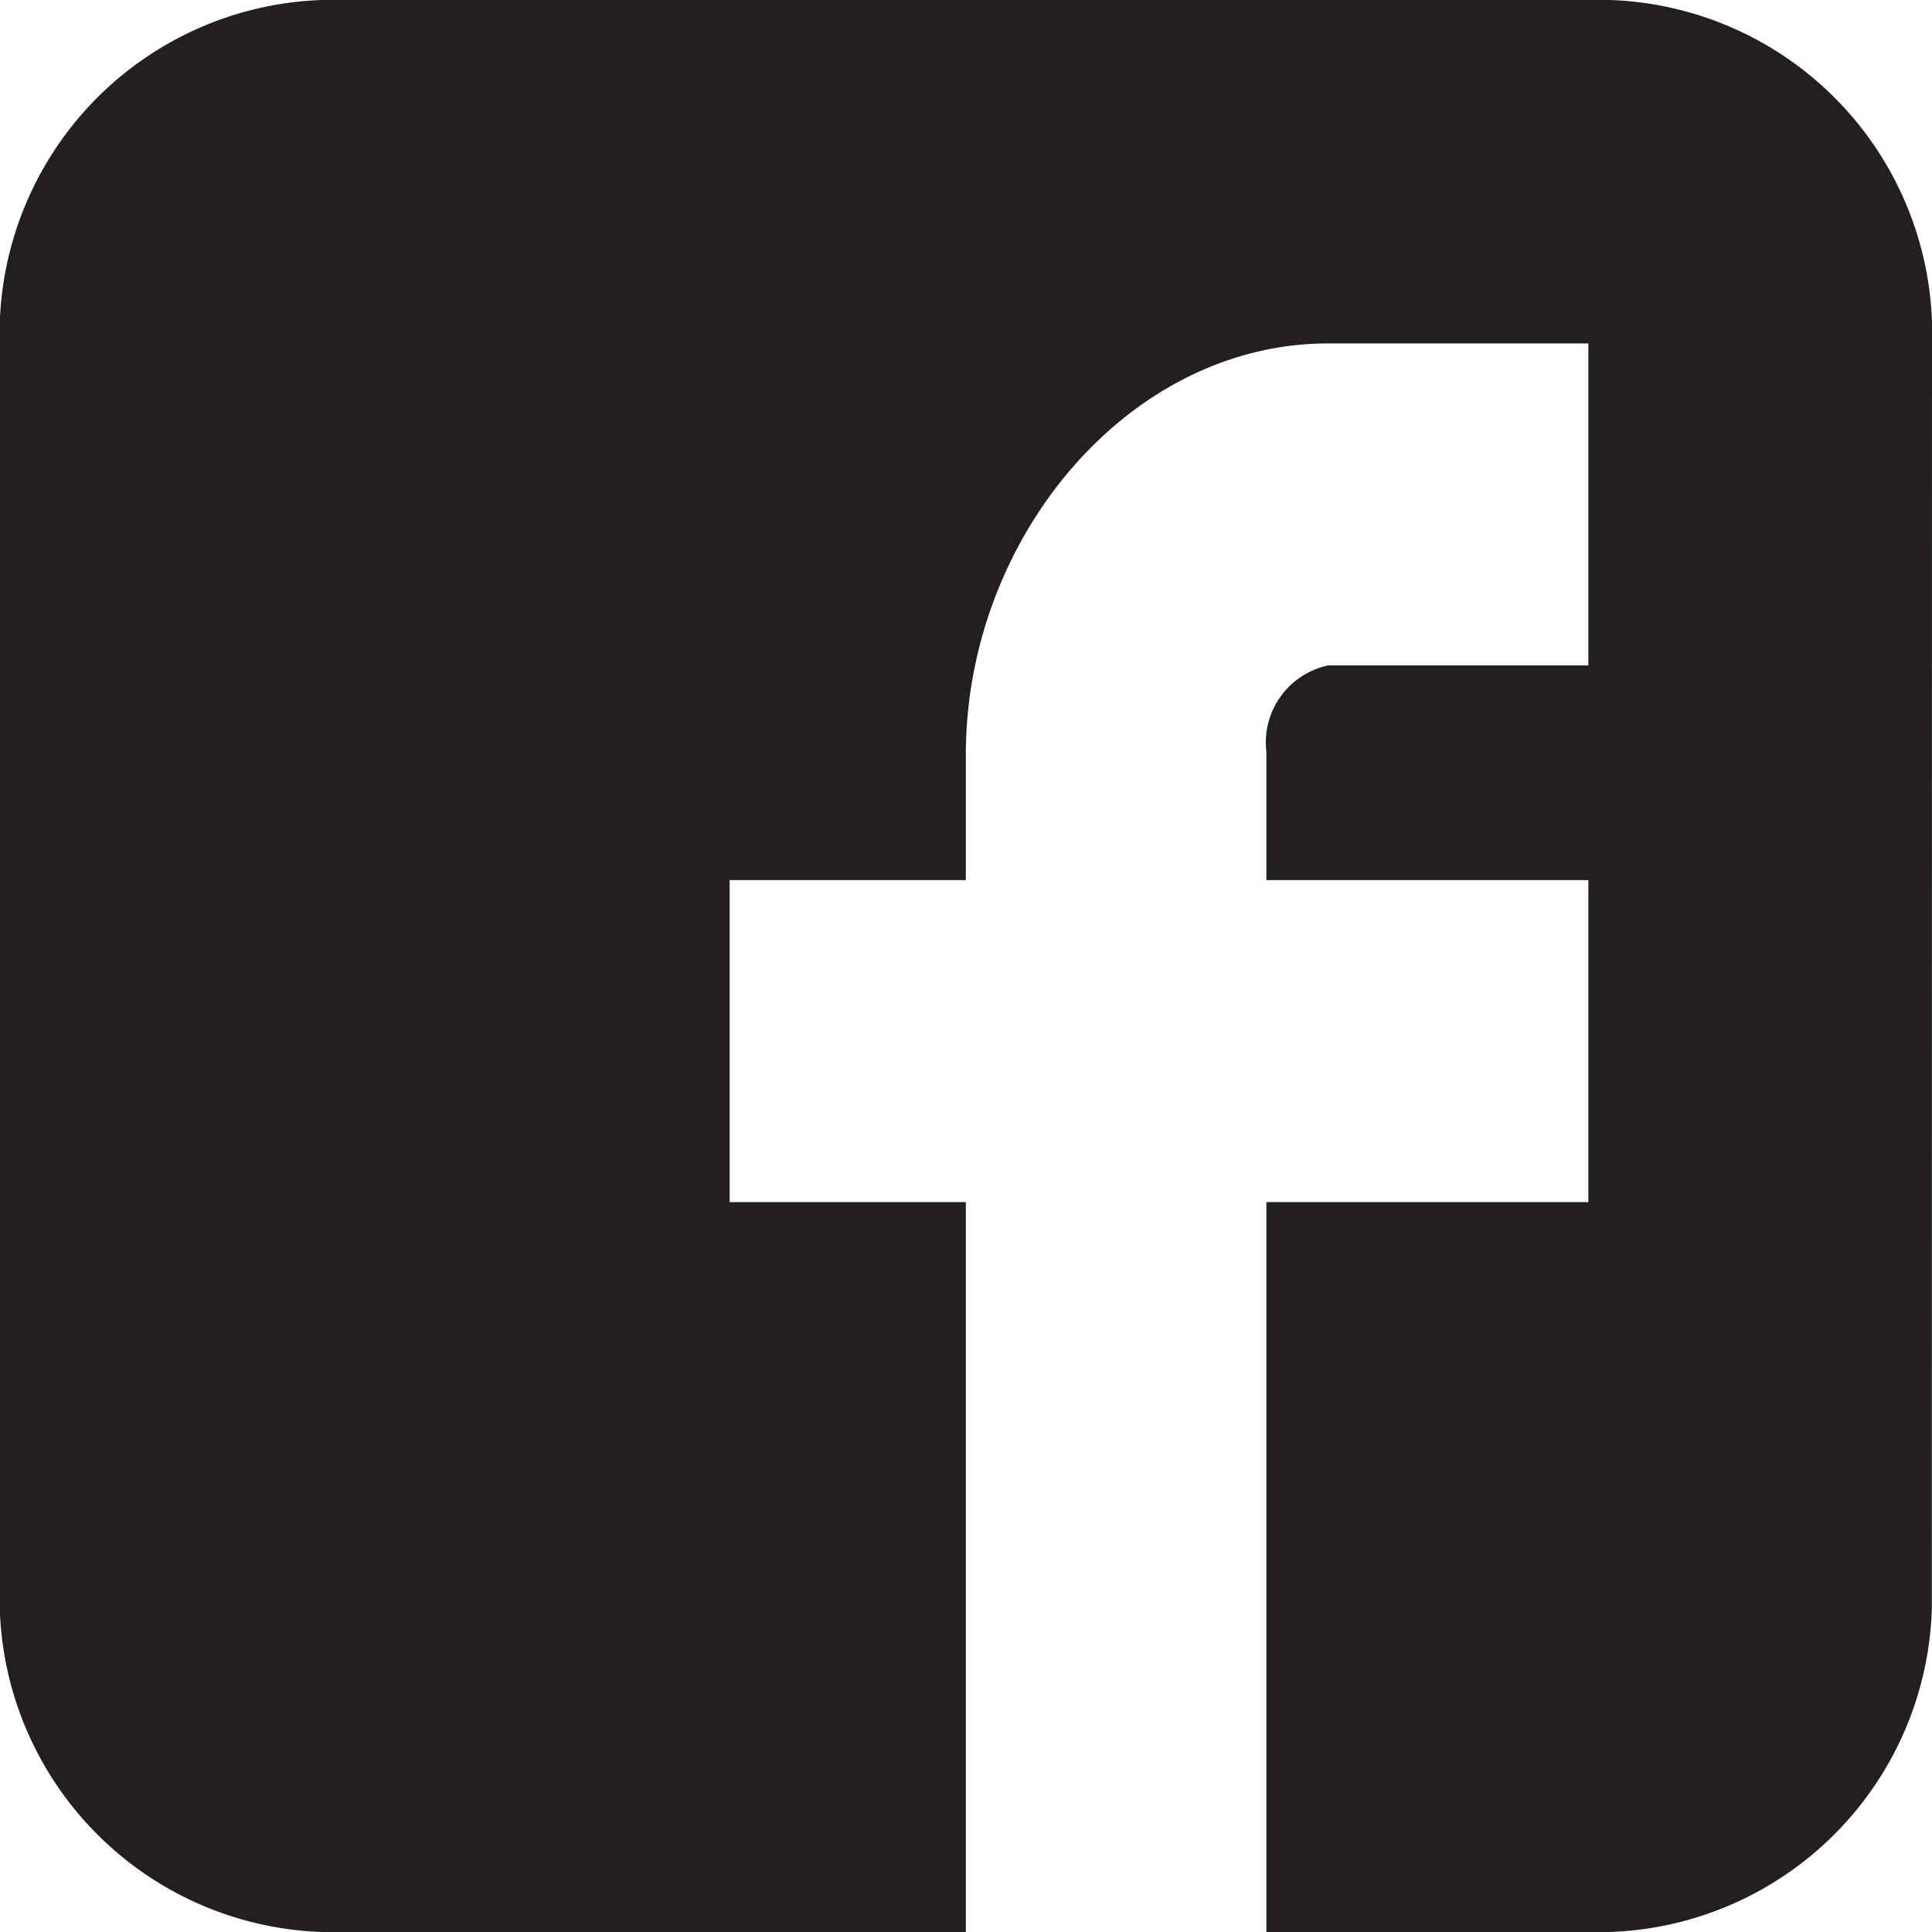 <svg xmlns="http://www.w3.org/2000/svg" width="41.149" height="41.149" viewBox="0 0 41.149 41.149">
  <path id="Facebook_alt_" data-name="Facebook (alt)" d="M3670.094,3496.036a7.107,7.107,0,0,0-6.858-6.858H3635.8a7.108,7.108,0,0,0-6.859,6.858v27.432a7.108,7.108,0,0,0,6.859,6.859h13.716v-15.545h-5.03v-6.859h5.03v-2.671c0-4.609,3.461-8.759,7.715-8.759h5.544v6.858h-5.544a1.678,1.678,0,0,0-1.314,1.84v2.732h6.858v6.859h-6.858v15.545h7.315a7.107,7.107,0,0,0,6.858-6.859Z" transform="translate(-3628.945 -3489.178)" fill="#231f20"/>
</svg>
